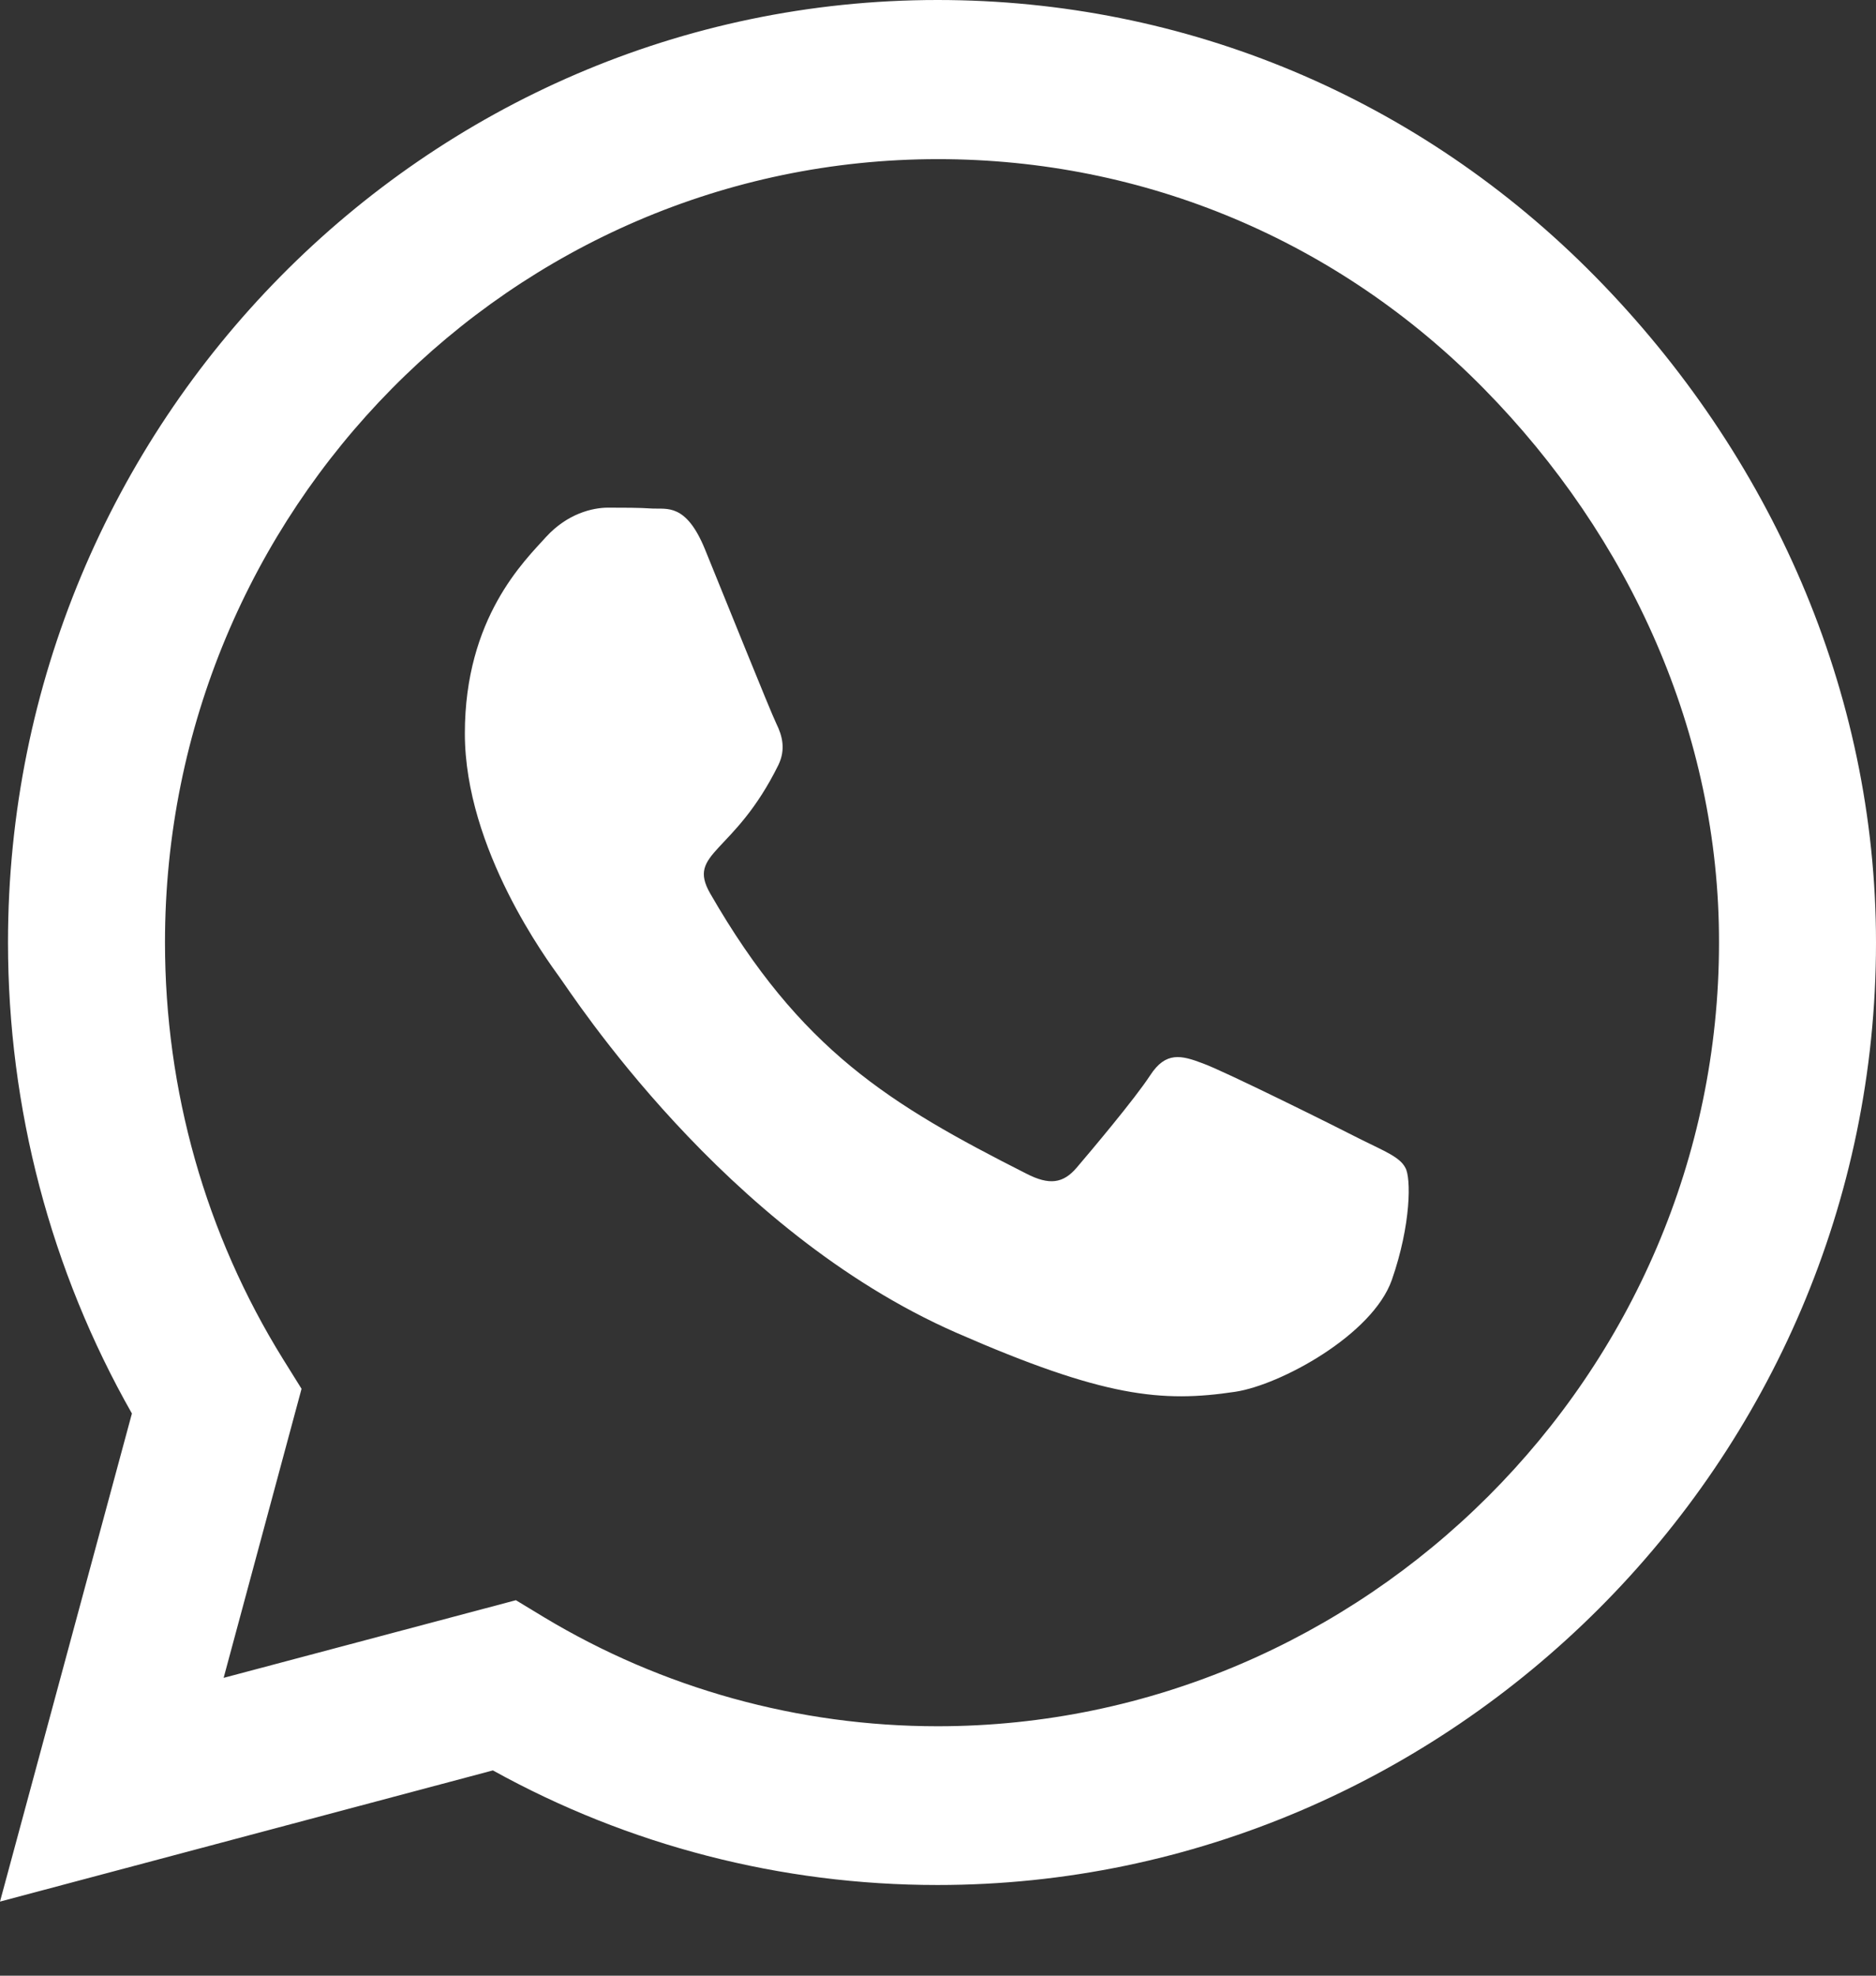 <?xml version="1.0" encoding="UTF-8"?> <svg xmlns="http://www.w3.org/2000/svg" width="19" height="20" viewBox="0 0 19 20" fill="none"><rect x="0" y="0" width="19" height="20" fill="#333333" stroke="none"/> <path d="M16.154 2.797C14.377 0.993 12.011 0 9.496 0C4.305 0 0.081 4.28 0.081 9.539C0.081 11.219 0.513 12.861 1.336 14.309L0 19.25L4.992 17.922C6.366 18.683 7.914 19.082 9.492 19.082H9.496C14.683 19.082 19 14.803 19 9.543C19 6.995 17.931 4.602 16.154 2.797ZM9.496 17.475C8.088 17.475 6.709 17.093 5.509 16.371L5.225 16.199L2.265 16.985L3.054 14.059L2.867 13.759C2.082 12.495 1.671 11.039 1.671 9.539C1.671 5.169 5.183 1.611 9.5 1.611C11.591 1.611 13.555 2.436 15.03 3.936C16.506 5.436 17.414 7.425 17.41 9.543C17.41 13.918 13.809 17.475 9.496 17.475ZM13.788 11.537C13.555 11.417 12.397 10.841 12.18 10.764C11.964 10.682 11.807 10.643 11.65 10.884C11.493 11.125 11.044 11.657 10.904 11.821C10.768 11.98 10.628 12.001 10.395 11.881C9.012 11.181 8.105 10.63 7.193 9.045C6.951 8.624 7.435 8.654 7.884 7.743C7.96 7.584 7.922 7.446 7.863 7.326C7.804 7.206 7.333 6.033 7.138 5.556C6.947 5.092 6.752 5.156 6.608 5.148C6.472 5.139 6.315 5.139 6.158 5.139C6.001 5.139 5.747 5.199 5.53 5.436C5.314 5.676 4.708 6.252 4.708 7.425C4.708 8.598 5.552 9.732 5.666 9.891C5.785 10.05 7.324 12.457 9.687 13.492C11.18 14.145 11.765 14.201 12.511 14.089C12.965 14.021 13.902 13.514 14.097 12.955C14.292 12.396 14.292 11.919 14.233 11.821C14.178 11.713 14.021 11.653 13.788 11.537Z" fill="white"></path> </svg> 
